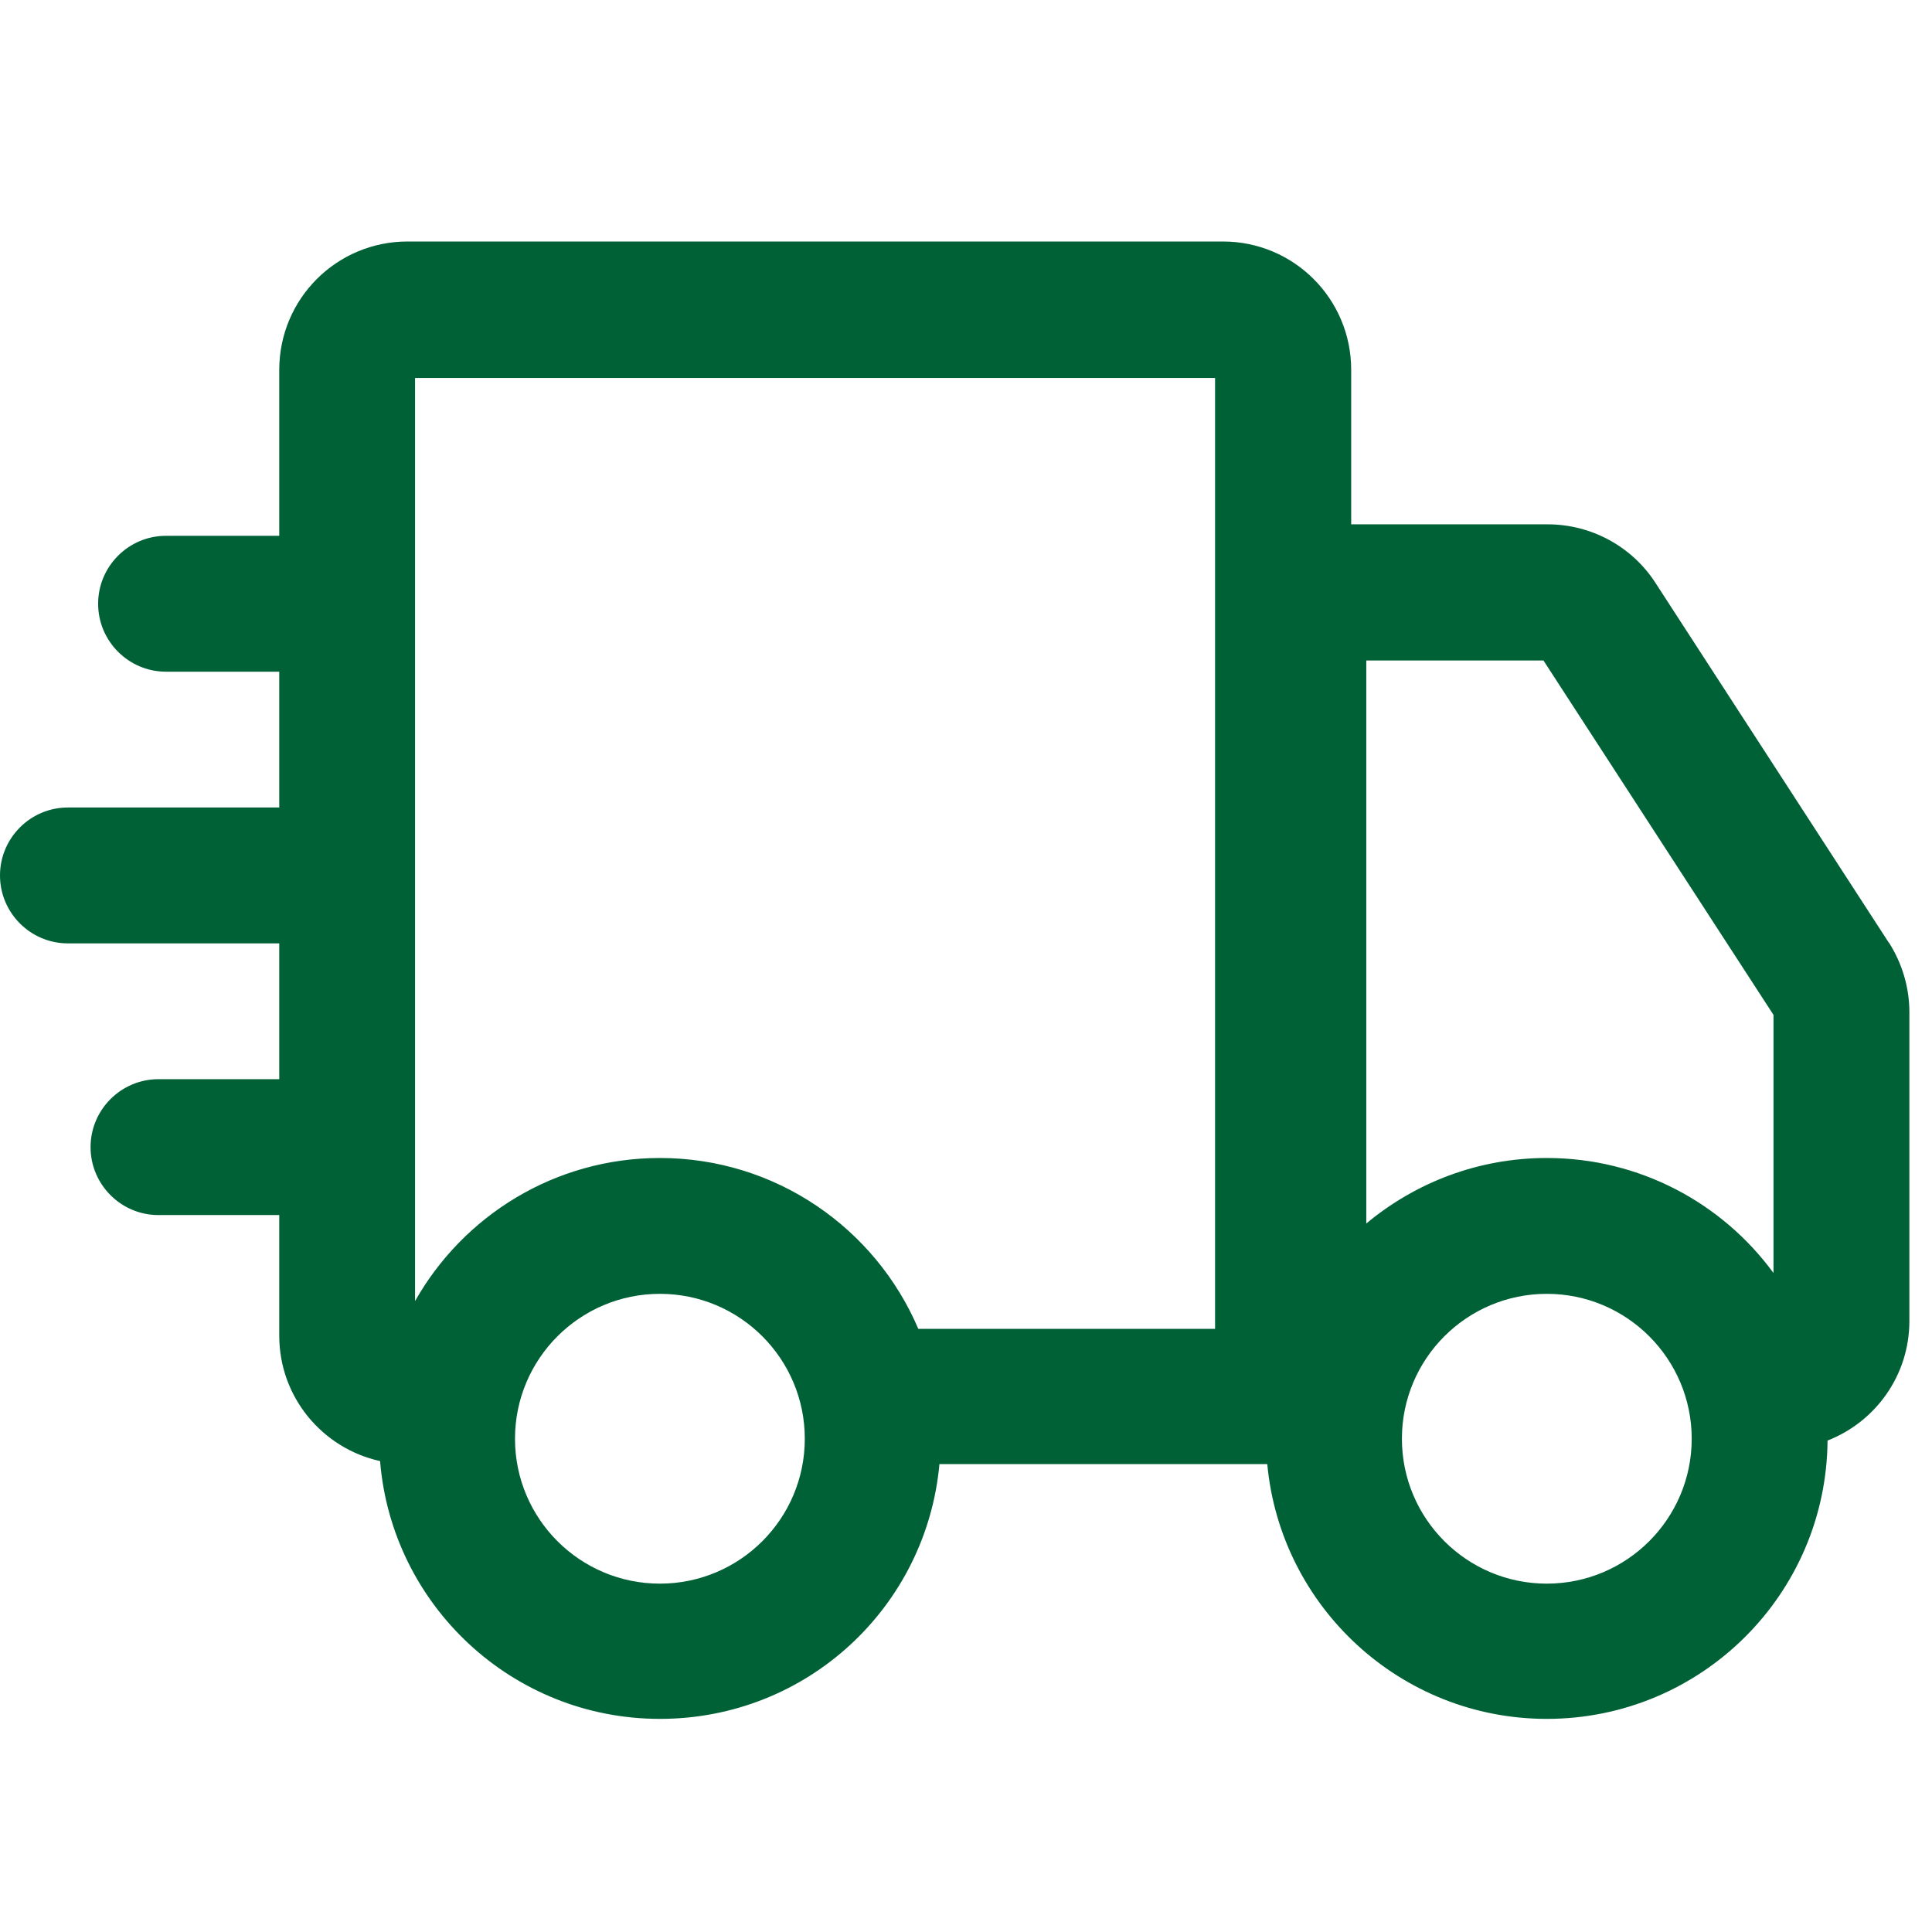 <svg width="48" height="48" viewBox="0 0 48 48" fill="none" xmlns="http://www.w3.org/2000/svg">
<path fill-rule="evenodd" clip-rule="evenodd" d="M46.928 23.422L41.13 14.482C40.545 13.575 39.532 13.027 38.453 13.027H33.765C33.697 13.027 33.63 13.027 33.57 13.027V9.188C33.57 7.425 32.145 6 30.383 6H10.125C8.363 6 6.938 7.425 6.938 9.188V13.312H4.125C3.195 13.312 2.438 14.07 2.438 15C2.438 15.93 3.195 16.688 4.125 16.688H6.938V20.062H1.688C0.757 20.062 0 20.82 0 21.75C0 22.68 0.757 23.438 1.688 23.438H6.938V26.812H3.938C3.007 26.812 2.25 27.57 2.25 28.5C2.25 29.43 3.007 30.188 3.938 30.188H6.938V33.188C6.938 34.71 8.01 35.985 9.443 36.3C9.735 39.885 12.735 42.705 16.395 42.705C20.055 42.705 23.017 39.922 23.34 36.375H31.485C31.815 39.922 34.8 42.705 38.43 42.705C42.263 42.705 45.375 39.615 45.405 35.79C46.597 35.325 47.438 34.17 47.438 32.82V25.148C47.438 24.532 47.258 23.933 46.928 23.415V23.422ZM16.395 39.345C14.408 39.345 12.795 37.733 12.795 35.745C12.795 33.758 14.408 32.145 16.395 32.145C18.383 32.145 19.995 33.758 19.995 35.745C19.995 37.733 18.383 39.345 16.395 39.345ZM30.188 33.015H22.815C21.75 30.517 19.275 28.77 16.395 28.77C13.785 28.77 11.512 30.203 10.312 32.325V9.39H30.188V33.015ZM38.43 39.345C36.443 39.345 34.83 37.733 34.83 35.745C34.83 33.758 36.443 32.145 38.43 32.145C40.417 32.145 42.03 33.758 42.03 35.745C42.03 37.733 40.417 39.345 38.43 39.345ZM44.062 31.628C42.795 29.895 40.74 28.77 38.43 28.77C36.72 28.77 35.16 29.385 33.945 30.398V16.41H38.347L44.062 25.215V31.628Z" fill="#006136"/>
</svg>
